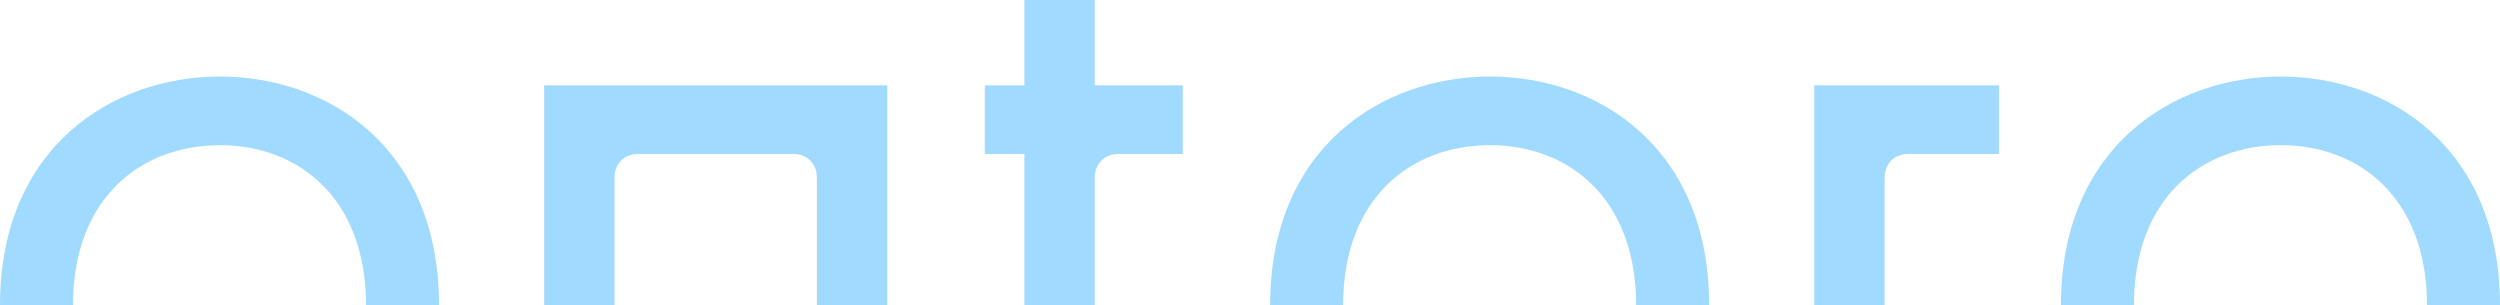 <?xml version="1.0" encoding="UTF-8"?>
<svg id="Layer_2" xmlns="http://www.w3.org/2000/svg" viewBox="0 0 599.53 73.22">
  <defs>
    <style>
      .cls-1 {
        fill: #a1daff;
      }
    </style>
  </defs>
  <g id="TORO">
    <g>
      <path class="cls-1" d="M52.75,34.81c18.57,0,35.03,12.45,35.03,38.4h17.51c0-37.98-26.8-54.86-52.54-54.86S0,35.24,0,73.22h17.51c0-25.95,16.46-38.4,35.24-38.4Z"/>
      <path class="cls-1" d="M147.36,42.62c0-3.38,2.32-5.7,5.7-5.7h37.14c3.38,0,5.7,2.32,5.7,5.7v30.59h16.88V20.47h-82.29v52.75h16.88v-30.59Z"/>
      <path class="cls-1" d="M357.34,34.81c18.57,0,35.03,12.45,35.03,38.4h17.51c0-37.98-26.8-54.86-52.54-54.86s-52.75,16.88-52.75,54.86h17.51c0-25.95,16.46-38.4,35.24-38.4Z"/>
      <path class="cls-1" d="M451.96,42.62c0-3.38,2.32-5.7,5.7-5.7h21.73v-16.46h-44.31v52.75h16.88v-30.59Z"/>
      <path class="cls-1" d="M546.99,34.81c18.57,0,35.03,12.45,35.03,38.4h17.51c0-37.98-26.8-54.86-52.54-54.86s-52.75,16.88-52.75,54.86h17.51c0-25.95,16.46-38.4,35.24-38.4Z"/>
      <path class="cls-1" d="M262.54,42.62c0-3.38,2.32-5.7,5.7-5.7h15.4v-16.46h-21.1V0h-16.88v20.47h-9.49v16.46h9.49v36.29h16.88v-30.59Z"/>
    </g>
  </g>
</svg>
